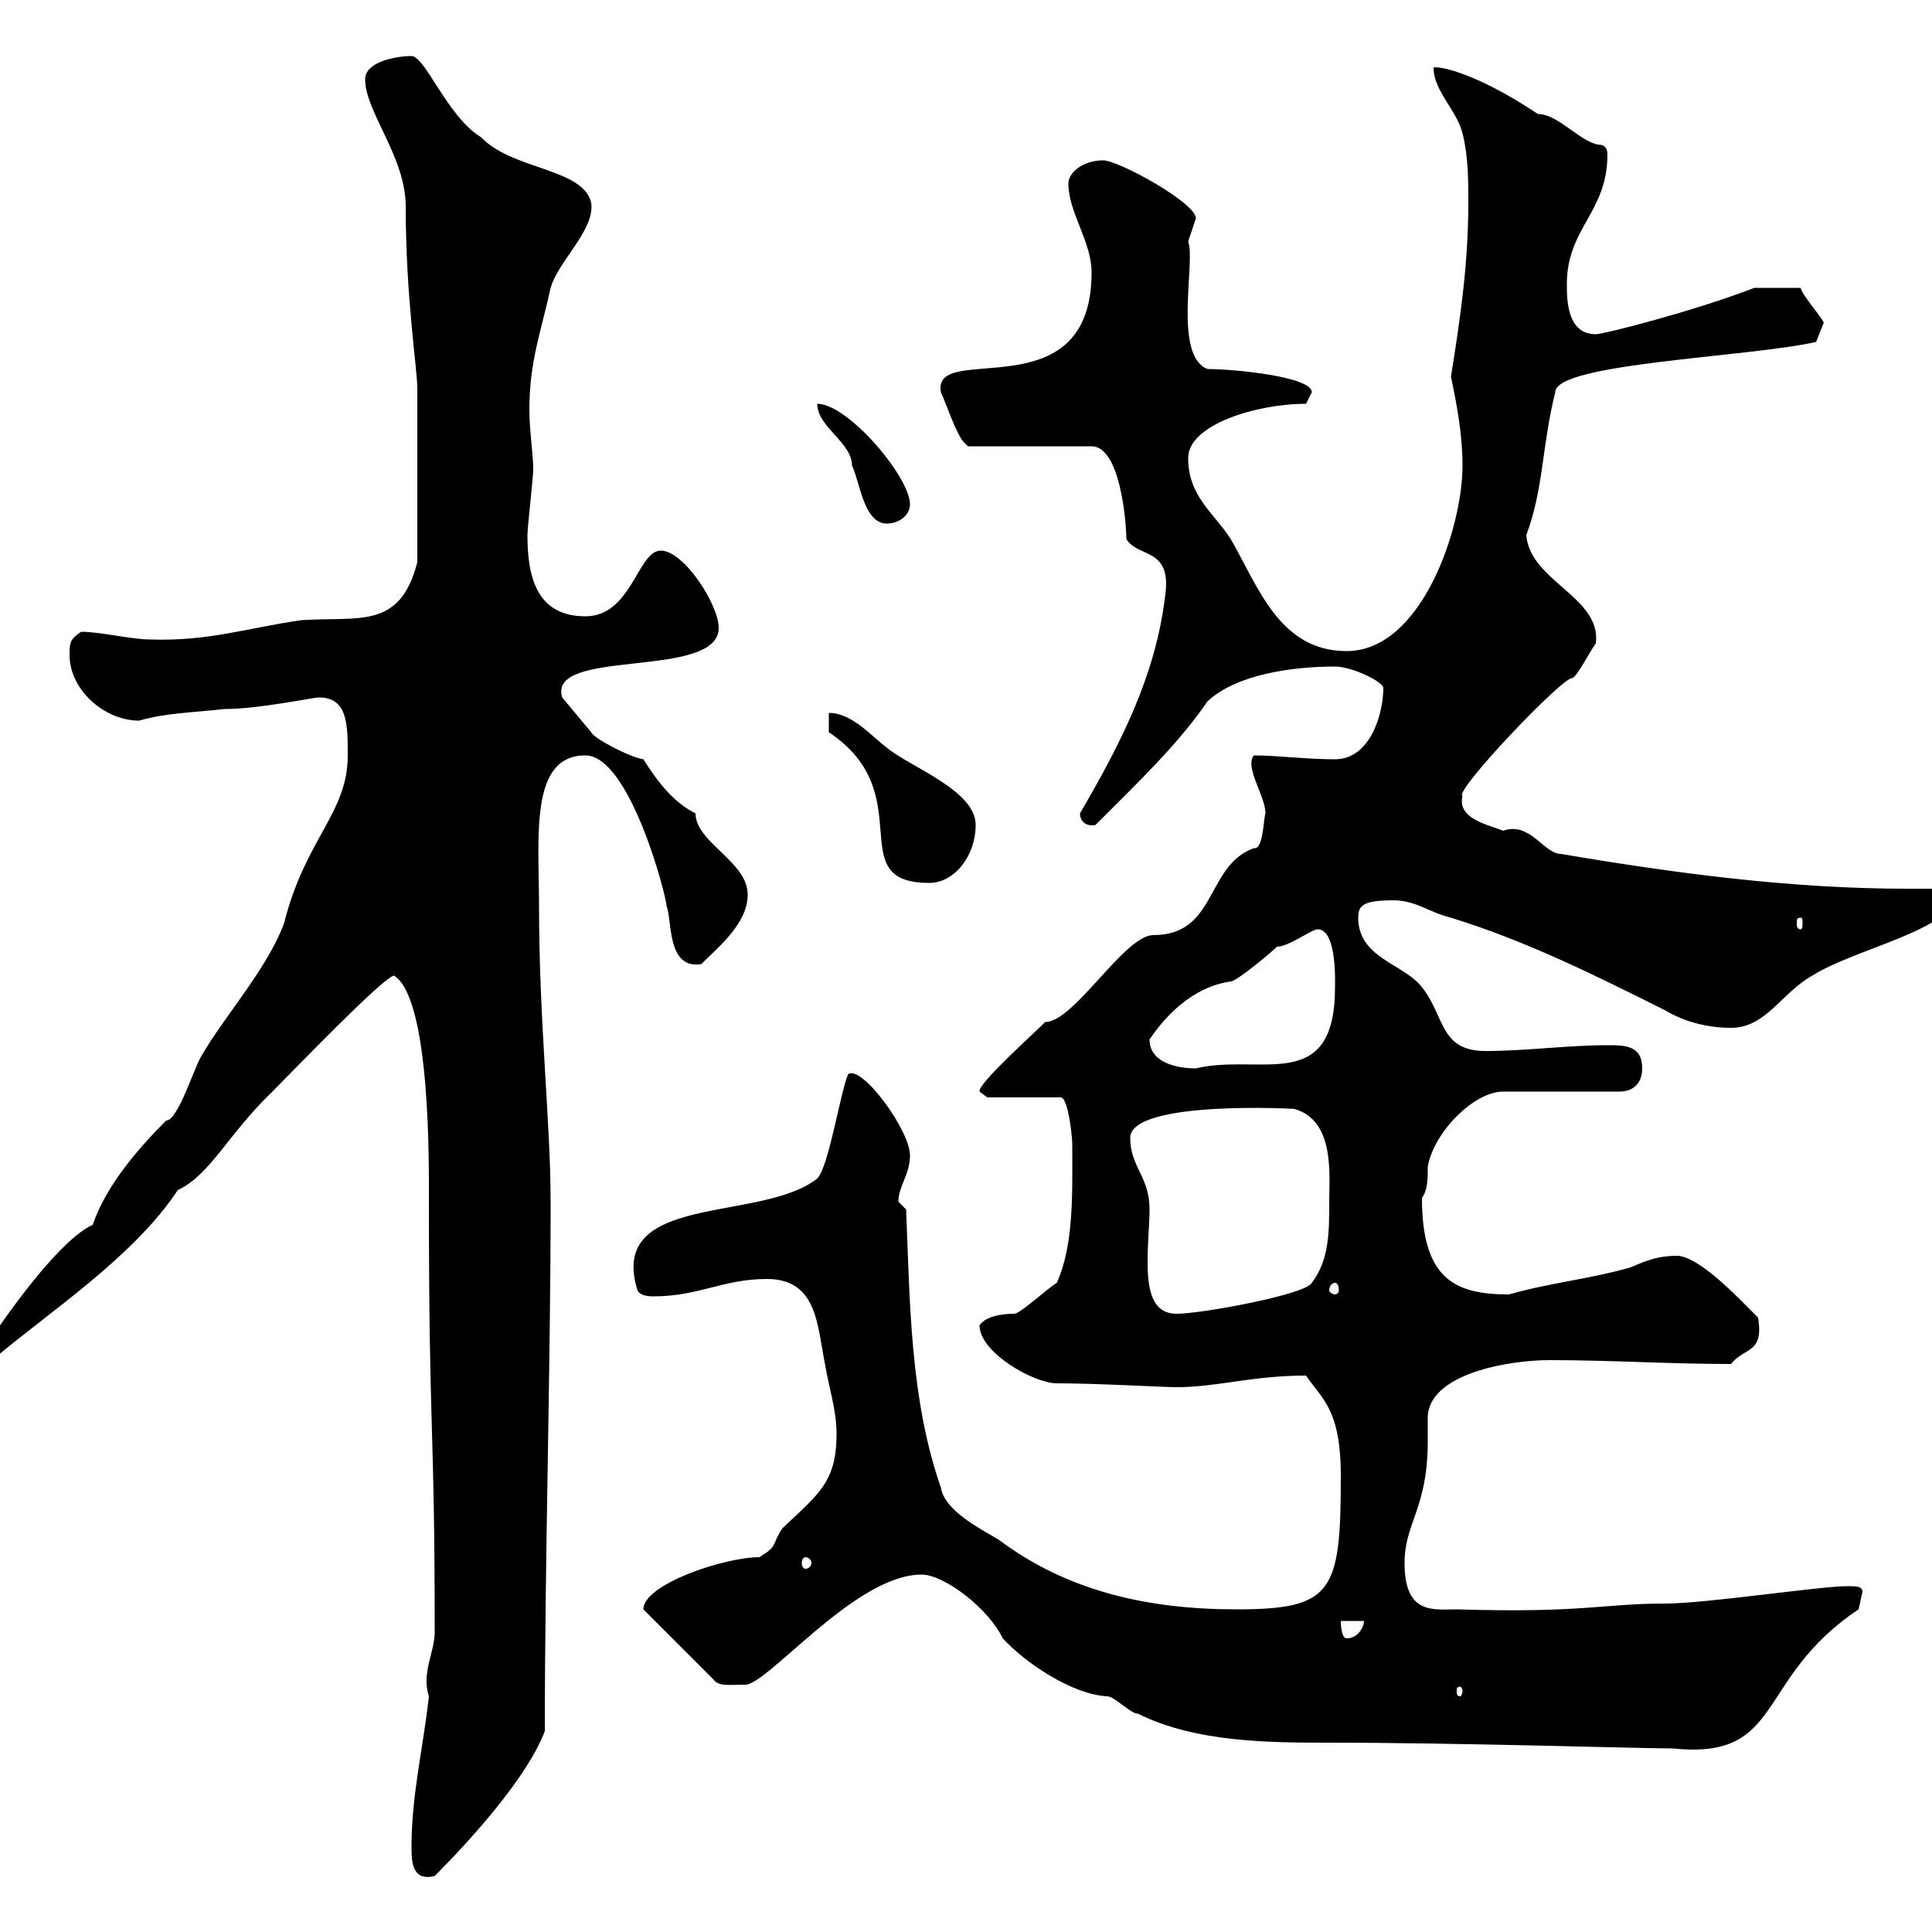 <svg xmlns="http://www.w3.org/2000/svg" xmlns:xlink="http://www.w3.org/1999/xlink" width="300" height="300"><path d="M63.90 286.80C63.90 288.90 63.90 292.20 67.50 291.30C72.90 285.90 81.90 276 84.60 268.80C84.60 241.80 85.50 212.70 85.50 186.60C85.50 174.30 83.70 158.70 83.70 140.70C83.70 129.90 82.20 117.30 90.90 117.30C97.80 117.30 103.50 139.20 103.50 140.70C104.40 142.80 103.50 150.60 108.90 149.70C111.60 147 116.10 143.40 116.10 138.90C116.10 133.80 108 130.80 108 126.30C104.40 124.50 102 121.20 99.90 117.90C97.80 117.60 92.10 114.60 91.80 113.70L87.30 108.30C84.90 100.50 111.60 105.60 111.60 97.50C111.60 93.90 106.20 85.50 102.60 85.50C99 85.50 98.10 95.70 90.90 95.70C83.40 95.70 81.90 89.70 81.90 83.10C81.90 81.90 82.80 74.10 82.80 72.90C82.80 70.50 82.20 66.90 82.20 63.60C82.20 56.10 84 51.60 85.50 44.70C86.70 40.50 92.40 35.70 91.80 31.50C90.60 26.10 79.50 26.40 74.70 21.30C69.60 18.30 66 8.70 63.90 8.70C61.50 8.70 56.70 9.60 56.70 12.30C56.70 17.40 63 24.30 63 32.10C63 46.20 64.80 57.30 64.80 60.30C64.80 65.40 64.80 76.20 64.80 87.30C62.10 97.80 55.80 95.70 46.80 96.30C38.40 97.50 32.40 99.60 23.40 99.30C20.40 99.30 15.60 98.10 12.60 98.10C10.80 99.30 10.80 99.90 10.80 101.70C10.80 107.10 16.20 111.90 21.60 111.90C25.80 110.70 29.40 110.70 34.80 110.10C40.20 110.10 48.60 108.30 49.50 108.30C54 108.30 54 112.50 54 117.30C54 126.30 47.40 130.20 44.10 143.40C41.40 150.60 34.80 157.80 31.20 164.10C30 166.20 27.60 174 25.80 174C21.90 177.90 16.50 183.90 14.40 190.20C9.60 192.30 2.10 202.80 0 205.80C0 206.40-3.60 208.20-3.60 210C-3.60 211.50-2.70 211.20-1.20 211.20C7.20 204 20.70 195.30 27.60 184.80C32.70 182.40 35.40 176.10 42.30 169.50C45 166.80 59.70 151.50 61.20 151.50C66.90 155.10 66.60 181.20 66.60 186.60C66.60 223.80 67.50 219.90 67.50 253.50C67.50 256.50 65.40 259.80 66.60 263.40C65.70 271.50 63.90 278.70 63.90 286.80ZM143.10 244.50C146.70 244.50 153.60 249.90 155.70 254.40C159.30 258.30 166.50 263.10 171.90 263.40C173.10 263.40 175.50 266.10 176.70 266.10C185.70 270.60 197.40 270.60 206.40 270.60C226.20 270.60 255 271.50 259.80 271.50C277.20 273.30 272.40 260.70 288.60 249.90C288.60 249.90 289.20 247.20 289.20 247.20C289.20 246.30 288.30 246.30 286.80 246.30C282.60 246.30 264.90 249 258.60 249C248.70 249 246 250.50 226.20 249.90C222.60 249.90 218.10 250.80 218.10 242.70C218.10 236.40 221.70 234.30 221.70 223.80C221.70 222.60 221.70 221.70 221.70 220.20C221.70 213.30 234.30 211.20 240.60 211.20C250.20 211.20 259.20 211.80 268.80 211.80C270.90 209.10 273.90 210.30 273 204.60C273 204.60 271.20 202.80 270.60 202.20C268.80 200.40 263.40 195 260.40 195C257.70 195 255.90 195.60 253.20 196.80C246.90 198.60 240.60 199.20 234.30 201C225.90 201 220.80 198.60 220.80 186C221.70 184.80 221.70 183 221.70 181.20C222.60 175.80 228.90 169.50 233.40 169.50L251.40 169.50C254.10 169.50 255 167.70 255 165.90C255 162.30 252.30 162.30 249.60 162.30C243.30 162.30 237 163.20 230.70 163.20C223.50 163.20 224.40 157.80 220.80 153.30C218.10 149.70 210.90 148.80 210.90 142.50C210.90 140.70 211.50 139.80 216.30 139.80C219.90 139.80 221.70 141.60 225.30 142.50C237 146.10 247.80 151.50 258.60 156.90C261.60 158.70 265.20 159.60 268.80 159.60C274.20 159.60 276.60 154.20 281.40 151.50C288 147.30 303.60 144.30 303.60 138.90C303.60 138.90 303 138 303 138C300.90 138 298.80 138 296.10 138C278.10 138 260.10 135.60 242.40 132.60C239.70 132.60 237.60 127.50 233.40 129C231.30 128.10 226.20 127.20 227.10 123.60C225.60 123 243 104.70 244.20 105.30C245.10 104.70 246.90 101.10 247.80 99.90C248.70 92.70 237.60 90.30 237 83.10C239.70 75.90 239.40 69.30 241.50 60.90C241.50 56.40 271.20 55.50 282 53.10C282 53.10 283.20 50.10 283.20 50.10C282.60 48.90 279.90 45.90 279.60 44.70L272.40 44.70C263.10 48.30 249 51.90 247.80 51.90C243.30 51.90 243.30 46.50 243.30 44.10C243.30 35.40 249.60 33 249.60 24C249.60 23.70 249.60 22.80 248.70 22.50C245.70 22.50 242.10 17.70 238.80 17.70C228.90 11.10 223.20 10.20 222.60 10.50C222.60 14.10 226.20 17.10 227.10 20.70C228 24.30 228 27.90 228 31.50C228 40.80 226.80 49.20 225.30 58.50C226.20 62.70 227.10 67.50 227.10 72.30C227.10 81.90 220.80 101.10 209.10 101.10C198.60 101.10 195.30 90.90 191.10 83.70C188.40 79.50 184.50 77.10 184.50 71.10C184.50 66 195 62.70 202.80 62.70C202.80 62.70 203.70 60.90 203.70 60.90C203.70 58.50 191.70 57.30 187.50 57.30C182.10 55.20 185.70 40.50 184.50 37.50C184.50 37.50 185.70 33.90 185.70 33.90C185.70 31.50 173.70 24.90 171.30 24.90C168.30 24.90 165.90 26.70 165.90 28.50C165.90 33 169.50 37.50 169.50 42.30C169.50 64.20 144.60 52.80 146.10 60.90C146.70 62.10 148.50 67.50 149.70 68.70C149.70 68.70 150.30 69.30 150.30 69.30L169.50 69.30C174 69.30 174.90 81.30 174.90 83.70C176.70 86.70 182.10 84.90 180.90 92.70C179.40 105 174 115.50 167.70 126.30C167.70 127.50 168.60 128.40 170.10 128.10C176.70 121.50 183 115.50 187.50 108.90C192 104.70 200.70 103.50 207.30 103.50C210 103.50 214.80 105.90 214.80 106.80C214.80 111 212.70 117.90 207.30 117.90C202.80 117.90 198.30 117.30 194.70 117.30C193.20 119.10 196.50 123.60 196.50 126.30C196.20 126.90 196.20 132 194.70 131.70C187.20 134.40 189 145.20 179.10 145.20C174.60 145.20 166.80 158.70 162.30 158.70C160.20 160.80 151.80 168.30 152.10 169.50C152.10 169.50 153.30 170.40 153.30 170.40L164.70 170.40C165.90 170.40 166.50 176.70 166.50 177.60C166.50 185.10 166.80 193.20 164.10 199.20C162.60 200.10 158.40 204 157.50 204C156.90 204 153.30 204 152.10 205.80C152.10 210 160.50 214.80 164.10 214.80C170.40 214.80 180.60 215.40 182.70 215.40C189 215.40 194.40 213.60 202.80 213.60C205.20 217.20 208.20 218.70 208.20 229.20C208.20 247.20 207 249.90 192 249.90C178.50 249.90 165.90 247.20 155.10 239.10C152.10 237.30 146.70 234.60 146.10 231C141.30 217.20 141.30 202.20 140.70 187.80C140.70 187.80 139.50 186.60 139.50 186.60C139.50 184.20 141.30 182.40 141.30 179.40C141.30 175.50 133.80 165.30 131.70 166.80C130.50 169.50 128.70 181.20 126.90 183C118.20 189.90 94.20 185.10 99 200.40C99.30 201 100.20 201.30 101.40 201.30C108.60 201.30 112.20 198.60 119.10 198.60C126.90 198.60 126.90 205.80 128.10 211.80C128.70 215.40 129.90 219 129.90 222.60C129.90 230.10 127.20 231.90 121.50 237.30C119.70 240 120.90 240 117.90 241.80C112.50 241.80 99.90 246 99.90 249.90L110.70 260.70C111.60 261.90 112.80 261.60 115.50 261.60C118.80 262.20 132.60 244.50 143.10 244.50ZM227.10 262.50C227.10 263.10 226.80 263.40 226.80 263.40C226.20 263.40 226.20 263.10 226.20 262.50C226.20 262.20 226.20 261.90 226.80 261.90C226.80 261.90 227.10 262.20 227.10 262.50ZM208.20 251.70L211.80 251.70C211.80 252.60 210.90 254.40 209.10 254.40C208.20 254.40 208.20 251.70 208.20 251.70ZM125.10 241.80C125.40 241.80 126 242.10 126 242.70C126 243.30 125.40 243.60 125.10 243.60C124.80 243.60 124.50 243.30 124.50 242.70C124.50 242.10 124.80 241.80 125.10 241.80ZM175.50 176.70C175.50 170.70 201.90 172.20 201 172.20C207.30 174 206.40 182.40 206.40 186.60C206.40 191.40 206.40 195.60 203.70 199.20C202.80 201 186.60 204 182.70 204C178.80 204 178.20 200.10 178.20 195.90C178.20 192.90 178.50 189.90 178.50 187.80C178.50 182.70 175.50 181.20 175.50 176.70ZM207.30 199.20C207.60 199.20 207.90 199.50 207.90 200.40C207.90 200.70 207.60 201 207.30 201C207 201 206.40 200.70 206.40 200.40C206.40 199.50 207 199.20 207.30 199.20ZM178.50 161.40C183.60 153.90 189 152.70 191.10 152.40C192 152.40 197.40 147.90 198.30 147C200.10 147 203.70 144.30 204.60 144.30C207.60 144.30 207.30 152.40 207.30 153.30C207.30 170.10 195.60 163.50 185.70 165.90C182.70 165.90 178.50 165 178.50 161.40ZM279.60 142.50C279.90 142.50 279.90 142.80 279.90 143.40C279.90 143.70 279.90 144.30 279.60 144.30C279 144.30 279 143.70 279 143.40C279 142.80 279 142.50 279.60 142.50ZM128.70 113.70C143.10 123.30 130.50 137.10 144.30 137.10C148.20 137.10 151.50 132.90 151.50 128.10C151.50 122.70 141.30 119.10 137.70 116.10C135.30 114.30 132.30 110.70 128.70 110.70ZM126.90 62.70C126.90 66.30 132.30 68.70 132.30 72.30C133.50 74.70 134.10 81.30 137.70 81.30C139.50 81.30 141.30 80.10 141.30 78.30C141.30 74.10 131.70 62.70 126.90 62.70Z"/></svg>